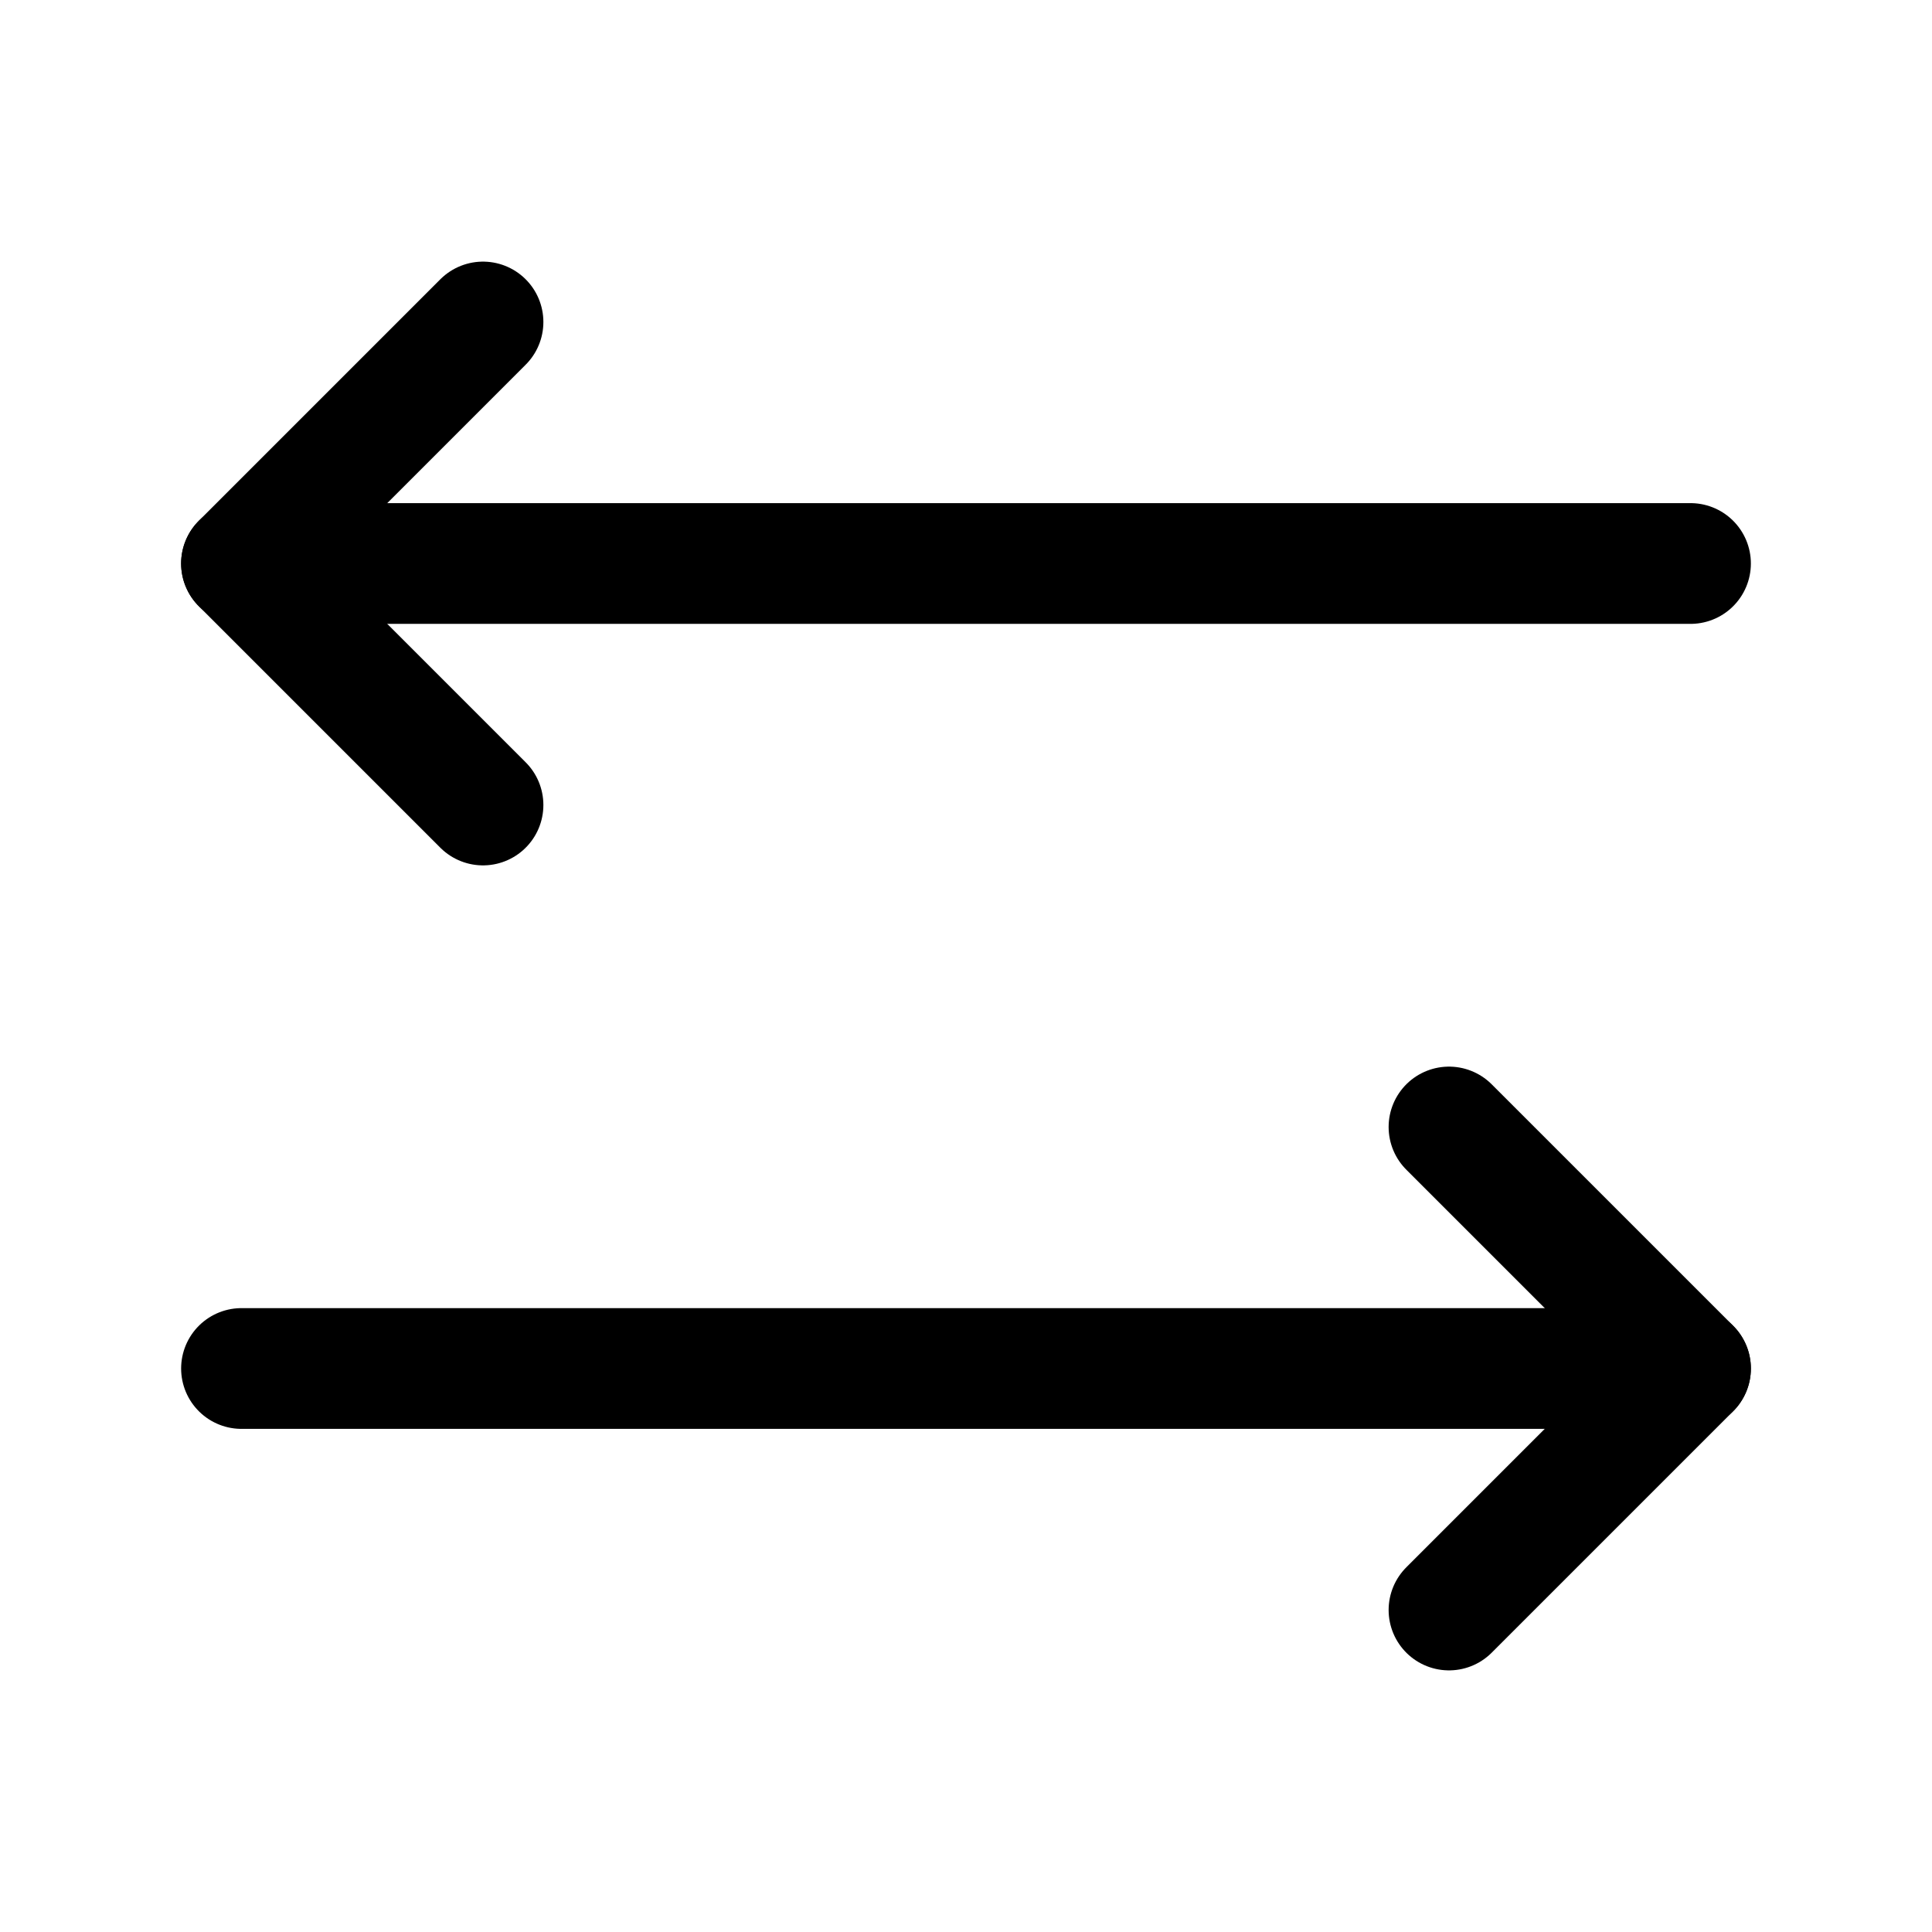 <svg xmlns="http://www.w3.org/2000/svg" class="icon icon-tabler icon-tabler-arrows-left-right" width="24" height="24" viewBox="0 0 24 24" stroke-width="1.5" stroke="currentColor" fill="none" stroke-linecap="round" stroke-linejoin="round">
   <path stroke="none" d="M0 0h24v24H0z" fill="none"></path>
   <line x1="21" y1="17" x2="3" y2="17"></line>
   <path d="M6 10l-3 -3l3 -3"></path>
   <line x1="3" y1="7" x2="21" y2="7"></line>
   <path d="M18 20l3 -3l-3 -3"></path>
</svg>
